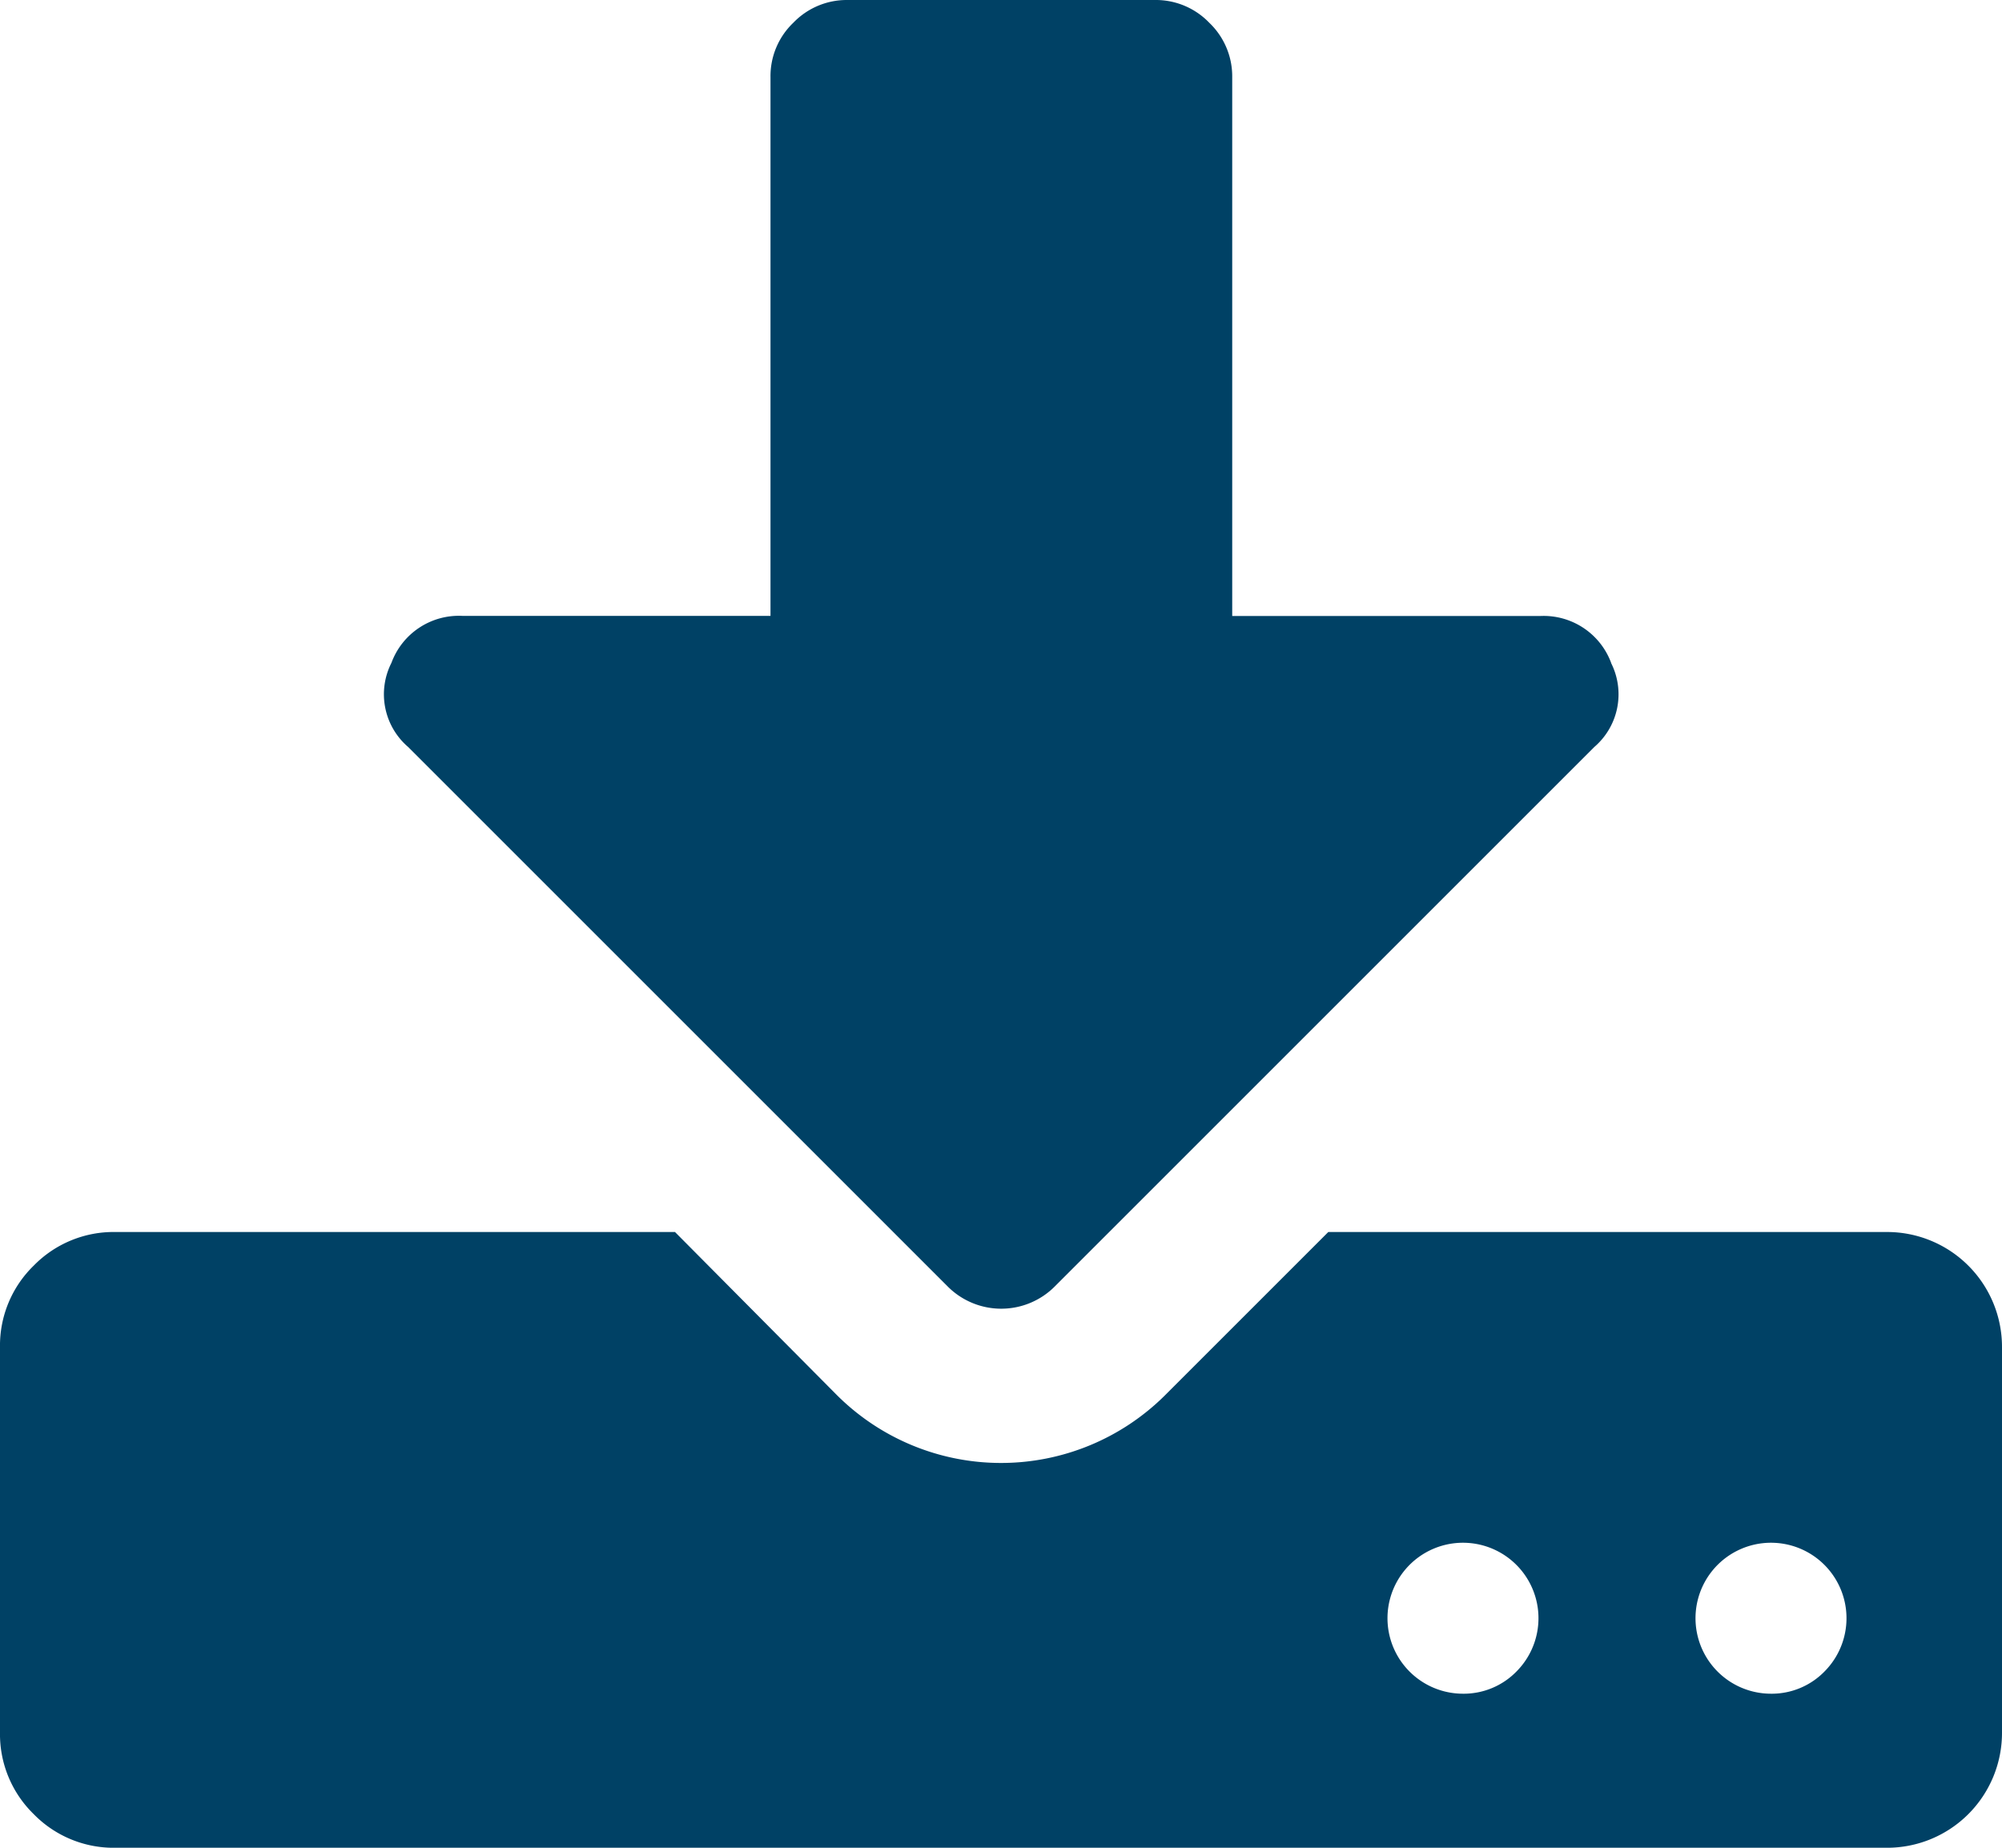 <svg xmlns="http://www.w3.org/2000/svg" xmlns:xlink="http://www.w3.org/1999/xlink" width="47.921" height="44.234" viewBox="0 0 47.921 44.234">
  <g id="Grupo_410" data-name="Grupo 410" transform="translate(0 0)">
    <g id="Grupo_368" data-name="Grupo 368" transform="translate(0 0)" clip-path="url(#clip-path)">
      <path id="Caminho_1784" data-name="Caminho 1784" d="M47.921,32.254v9.217a2.751,2.751,0,0,1-2.764,2.764H2.765a2.672,2.672,0,0,1-1.959-.806A2.671,2.671,0,0,1,0,41.471V32.254A2.668,2.668,0,0,1,.806,30.3a2.672,2.672,0,0,1,1.959-.806H16.157l3.888,3.917a5.564,5.564,0,0,0,7.833,0l3.917-3.917H45.157a2.751,2.751,0,0,1,2.764,2.764M38.562,15.868a1.663,1.663,0,0,1-.4,2.015l-12.9,12.9a1.809,1.809,0,0,1-2.592,0l-12.9-12.9a1.662,1.662,0,0,1-.4-2.015,1.72,1.72,0,0,1,1.7-1.124h7.373V1.844a1.766,1.766,0,0,1,.547-1.3A1.771,1.771,0,0,1,20.275,0h7.373a1.774,1.774,0,0,1,1.3.547,1.772,1.772,0,0,1,.547,1.3v12.9h7.371a1.723,1.723,0,0,1,1.7,1.124M36.314,40a1.807,1.807,0,1,0-1.3.547,1.765,1.765,0,0,0,1.3-.547m7.373,0a1.807,1.807,0,1,0-1.3.547,1.765,1.765,0,0,0,1.3-.547" transform="translate(0 0)" fill="#004165"/>
    </g>
  </g>
</svg>
